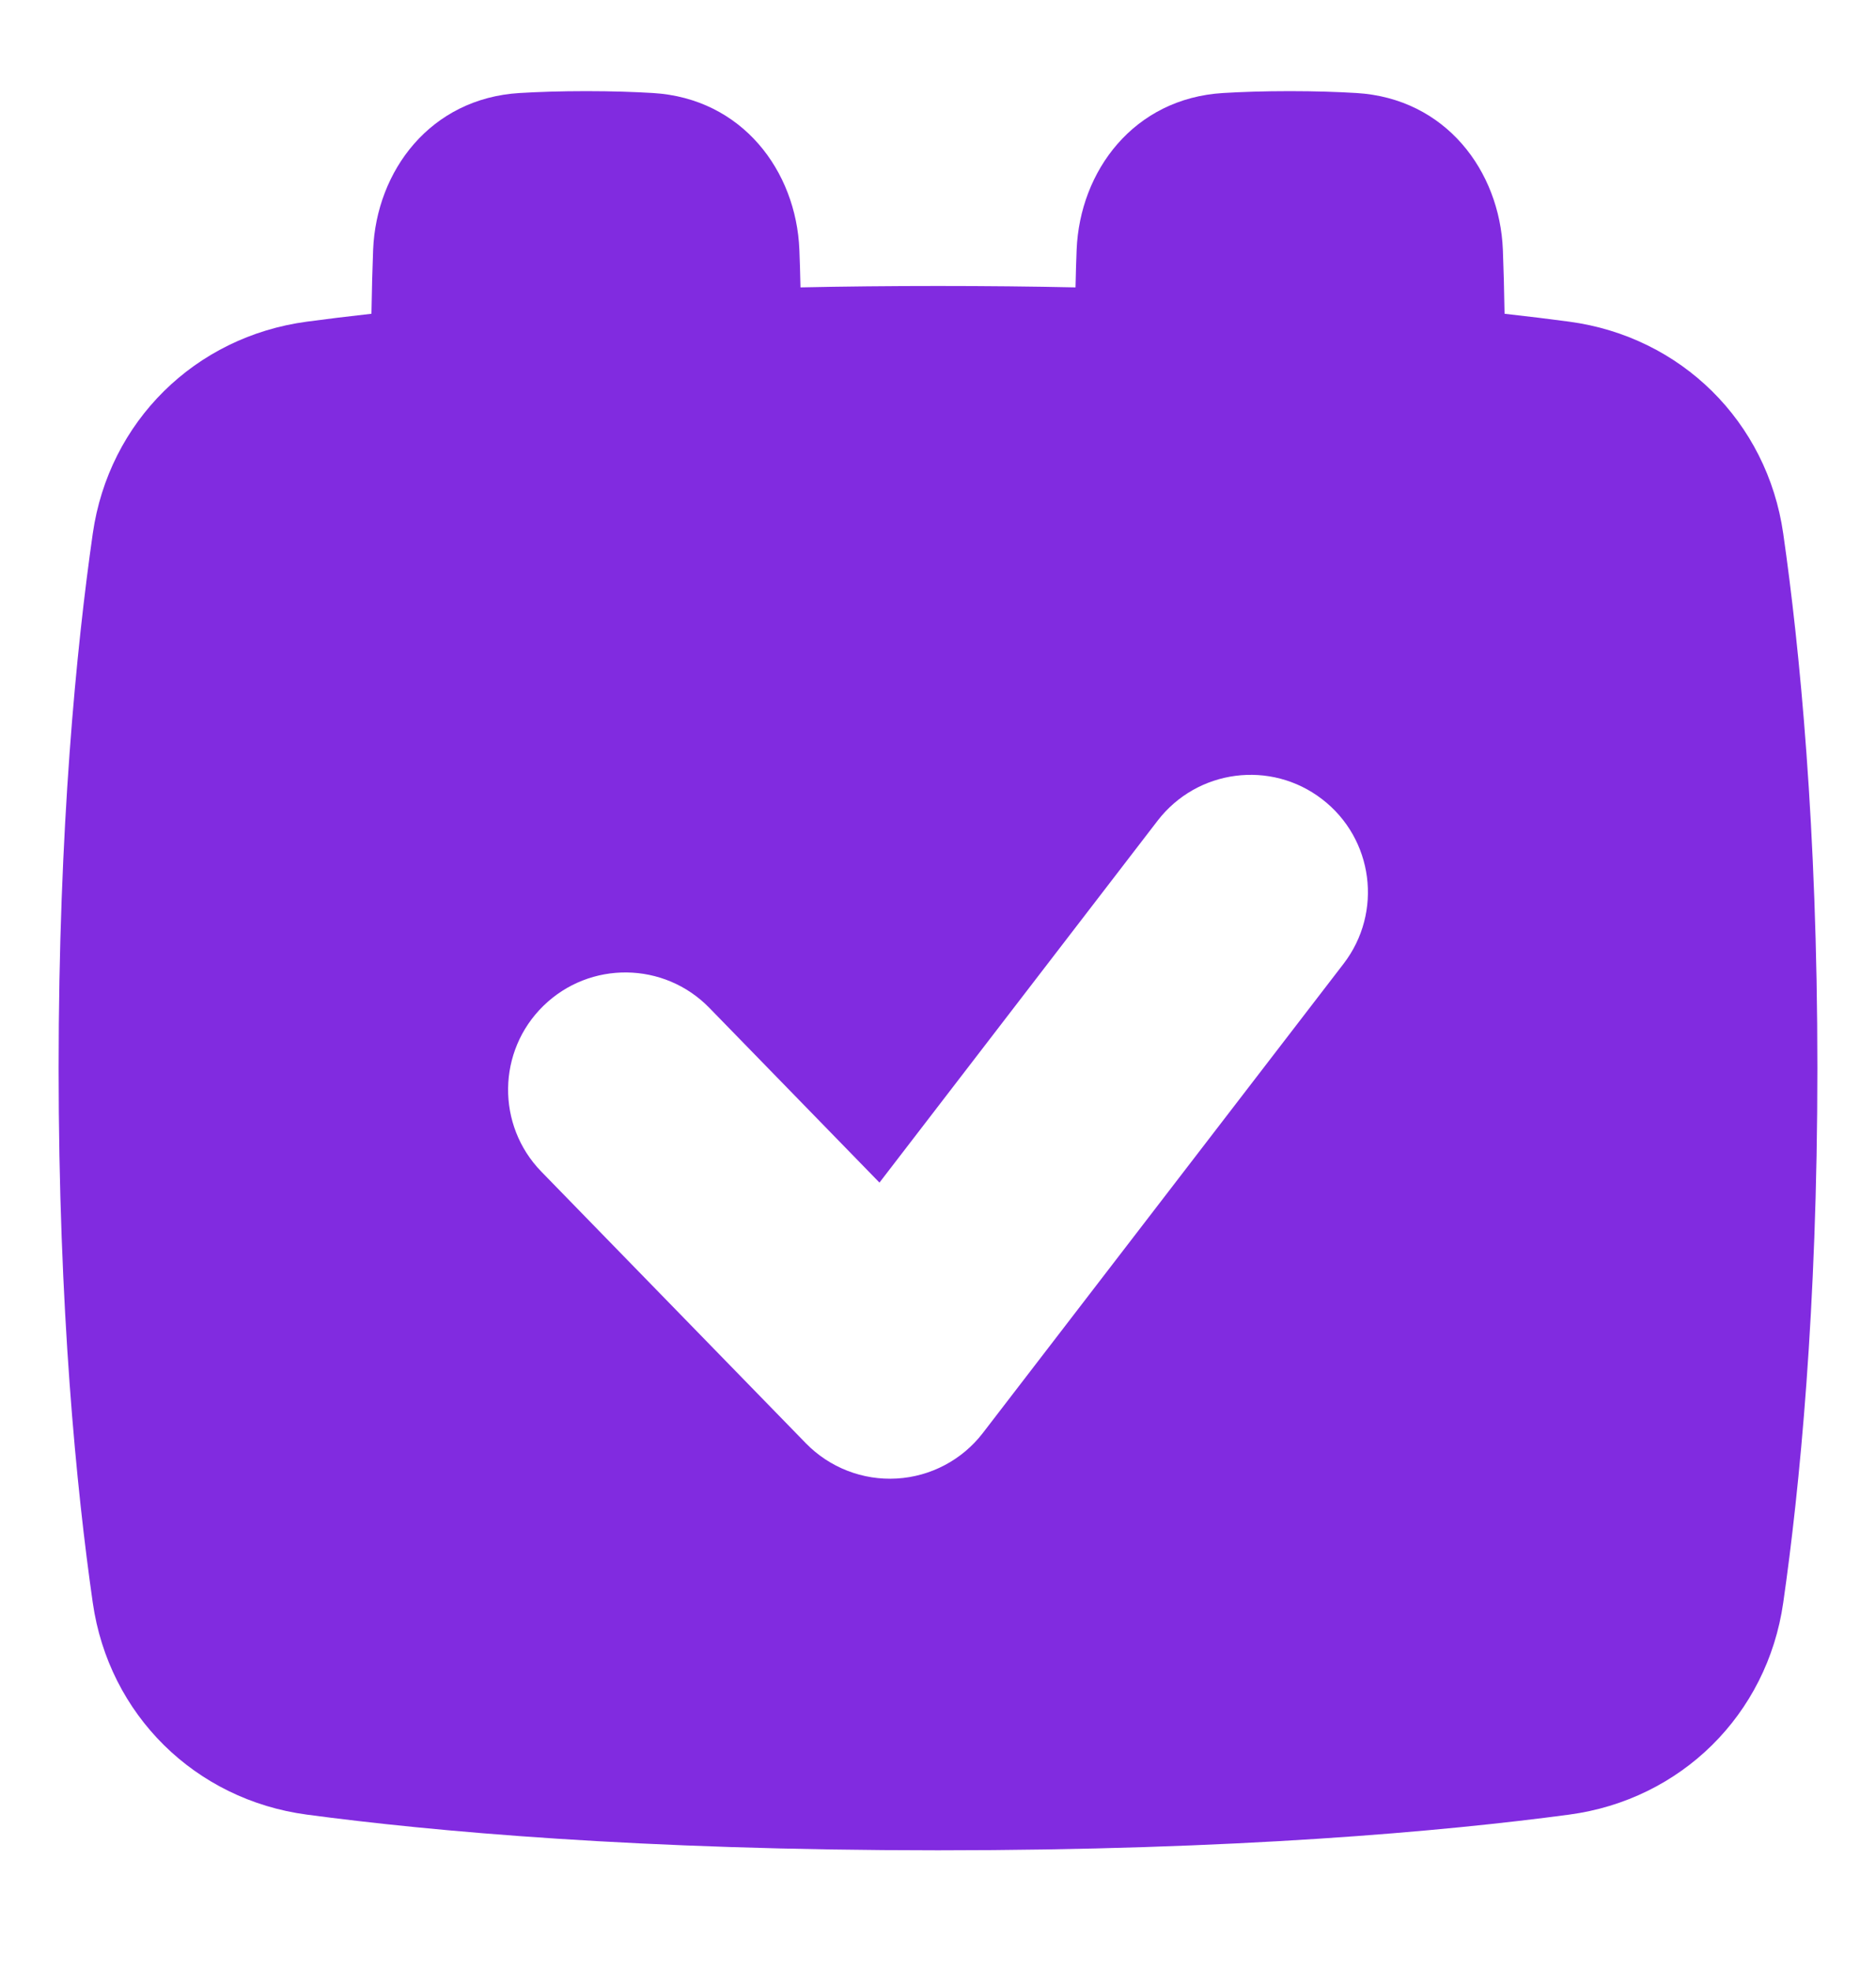 <svg width="20" height="21" viewBox="0 0 20 21" fill="none" xmlns="http://www.w3.org/2000/svg">
<g clip-path="url(#clip0_4_13639)">
<path fill-rule="evenodd" clip-rule="evenodd" d="M16.022 2.66C16.03 2.862 16.036 3.091 16.04 3.343C16.291 3.371 16.52 3.399 16.728 3.427C17.92 3.586 18.84 4.491 19.011 5.685C19.185 6.898 19.375 8.812 19.375 11.38C19.375 13.949 19.185 15.864 19.011 17.076C18.84 18.27 17.92 19.175 16.728 19.334C15.395 19.512 13.18 19.714 10 19.714C6.82 19.714 4.605 19.512 3.272 19.334C2.08 19.175 1.16 18.27 0.989 17.076C0.815 15.864 0.625 13.949 0.625 11.38C0.625 8.812 0.815 6.898 0.989 5.685C1.16 4.491 2.08 3.586 3.272 3.427C3.48 3.399 3.709 3.371 3.96 3.343C3.964 3.091 3.97 2.862 3.978 2.66C4.012 1.823 4.586 1.048 5.54 0.991C5.741 0.979 5.976 0.971 6.25 0.971C6.524 0.971 6.759 0.979 6.96 0.991C7.914 1.048 8.488 1.823 8.522 2.66C8.527 2.784 8.531 2.918 8.534 3.062C8.998 3.052 9.486 3.047 10 3.047C10.514 3.047 11.002 3.052 11.466 3.062C11.469 2.918 11.473 2.784 11.478 2.66C11.512 1.823 12.086 1.048 13.04 0.991C13.241 0.979 13.476 0.971 13.75 0.971C14.024 0.971 14.259 0.979 14.46 0.991C15.414 1.048 15.988 1.823 16.022 2.66ZM14.324 10.268C14.745 9.72 14.643 8.936 14.095 8.515C13.548 8.094 12.764 8.196 12.342 8.743L9.376 12.6L7.562 10.738C7.08 10.244 6.289 10.234 5.794 10.716C5.3 11.197 5.29 11.989 5.771 12.483L8.592 15.378C8.845 15.637 9.198 15.774 9.56 15.753C9.922 15.732 10.257 15.555 10.478 15.268L14.324 10.268Z" fill="#812BE0"/>
</g>
<defs>
<clipPath id="clip0_4_13639">
<rect width="20" height="20" fill="white" transform="translate(0 0.339)"/>
</clipPath>
</defs>
</svg>
